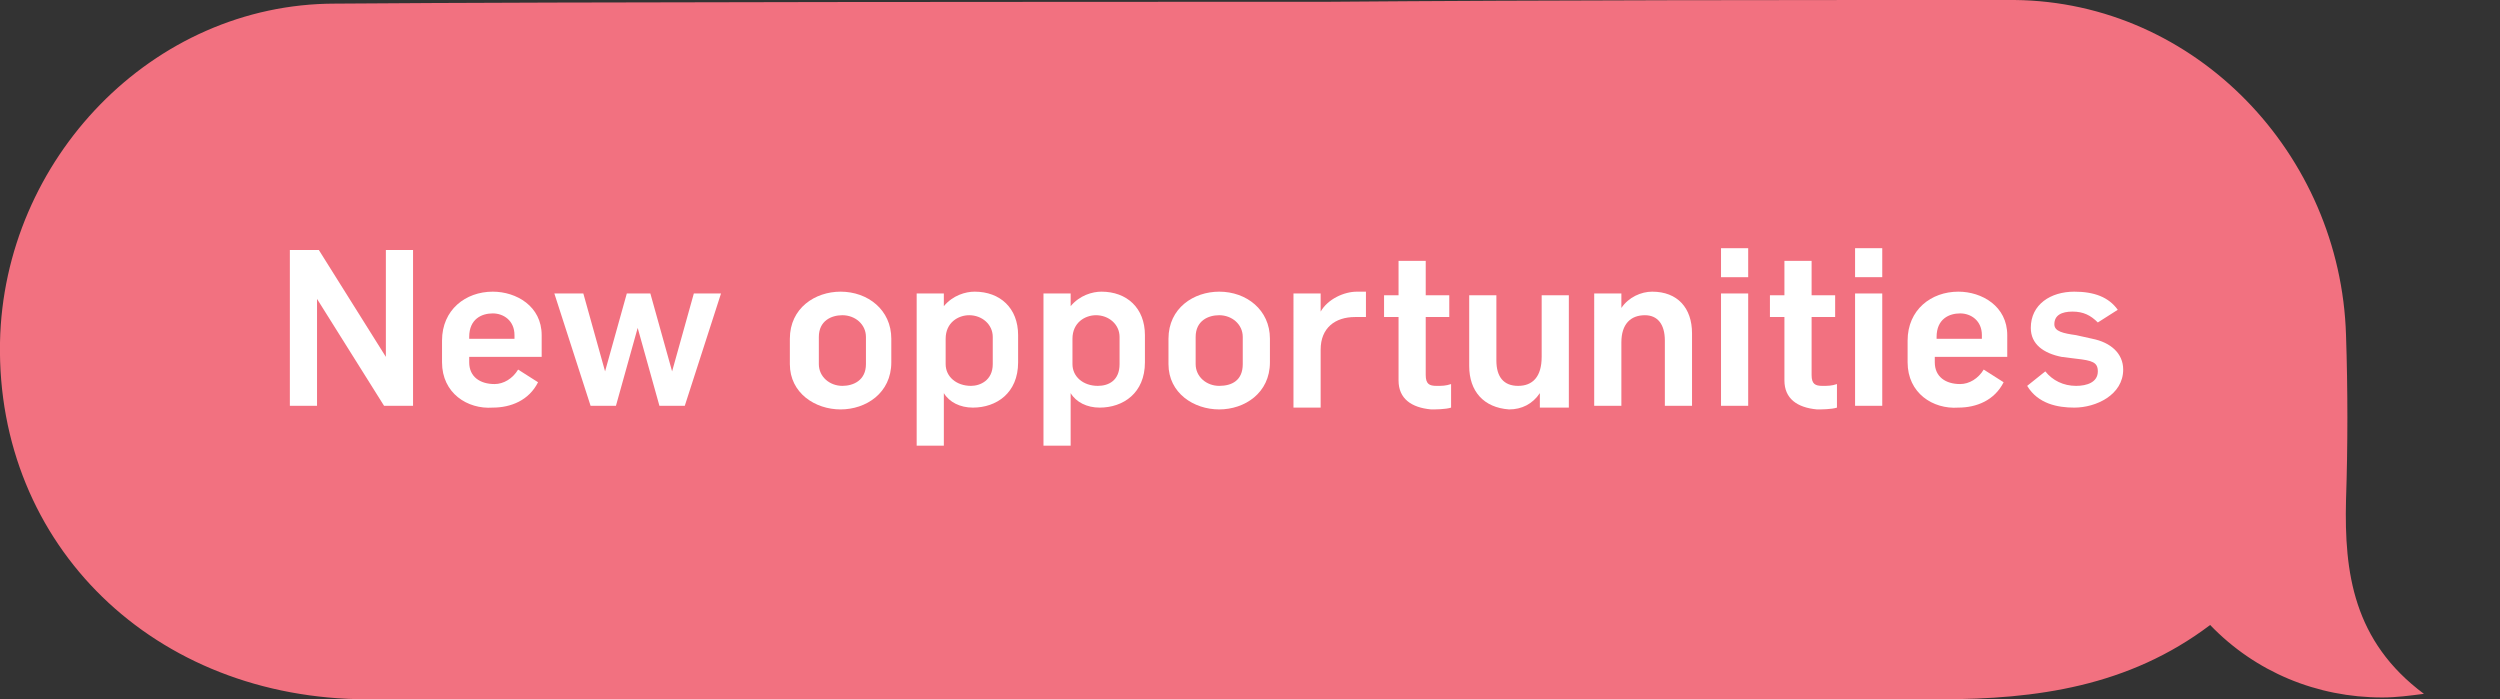 <?xml version="1.0" encoding="utf-8"?>
<!-- Generator: Adobe Illustrator 23.0.1, SVG Export Plug-In . SVG Version: 6.00 Build 0)  -->
<svg version="1.1" id="Layer_1" xmlns="http://www.w3.org/2000/svg" xmlns:xlink="http://www.w3.org/1999/xlink" x="0px" y="0px"
	 viewBox="0 0 138 38.6" style="enable-background:new 0 0 138 38.6;" xml:space="preserve">
<rect x="0" y="0" width="138" height="38.6" fill="#333333" stroke="none"/>
<style type="text/css">
	.st0{fill:#F27180;}
	.st1{fill:#FFFFFF;}
</style>
<title>Asset 32</title>
<path class="st0" d="M73.1,0.1c-12.5,0-42.1,0-54.6,0.1C8.4,0.2,0.2,8.8,0,18.9c-0.2,11.2,8.5,19.7,20.3,19.7c6.7,0,30.5,0,37.2,0
	h22.6c9,0,17.9,0,26.8,0h0.2c5.3,0,10.4-0.7,14.9-4.1c2.5,2.6,5.9,4,9.5,4c0.8,0,1.5-0.1,2.3-0.2c-3.9-2.9-4.4-6.7-4.3-10.7
	c0.1-3,0.1-6.1,0-9.1c-0.3-10-8.3-18.4-18.3-18.5C98.5,0,85.8,0,73.1,0.1"/>
<g>
	<path class="st1" d="M16,13.8h1.6l3.7,5.9h0v-5.9h1.5v8.6h-1.6l-3.7-5.9h0v5.9H16V13.8z"/>
	<path class="st1" d="M24.4,20v-1.2c0-1.7,1.3-2.7,2.8-2.7c1.3,0,2.7,0.8,2.7,2.4v1.2h-4v0.3c0,0.8,0.6,1.2,1.4,1.2
		c0.5,0,1-0.3,1.3-0.8l1.1,0.7c-0.5,1-1.5,1.4-2.5,1.4C25.8,22.6,24.4,21.7,24.4,20z M28.4,18.7v-0.2c0-0.8-0.6-1.2-1.2-1.2
		c-0.6,0-1.3,0.3-1.3,1.3v0.1H28.4z"/>
	<path class="st1" d="M30.6,16.2h1.6l1.2,4.3h0l1.2-4.3h1.3l1.2,4.3h0l1.2-4.3h1.5l-2,6.2h-1.4l-1.2-4.3h0L34,22.4h-1.4L30.6,16.2z"
		/>
	<path class="st1" d="M43.6,20.1v-1.4c0-1.7,1.4-2.6,2.8-2.6c1.5,0,2.8,1,2.8,2.6V20c0,1.7-1.4,2.6-2.8,2.6
		C45,22.6,43.6,21.7,43.6,20.1z M47.8,20.1v-1.5c0-0.7-0.6-1.2-1.3-1.2c-0.6,0-1.3,0.3-1.3,1.2v1.5c0,0.7,0.6,1.2,1.3,1.2
		C47.1,21.3,47.8,21,47.8,20.1z"/>
	<path class="st1" d="M50.7,16.2h1.4v0.7h0c0.5-0.6,1.2-0.8,1.7-0.8c1.4,0,2.4,0.9,2.4,2.4V20c0,1.7-1.2,2.5-2.5,2.5
		c-0.7,0-1.3-0.3-1.6-0.8h0v2.9h-1.5V16.2z M54.8,20.1v-1.5c0-0.7-0.6-1.2-1.3-1.2c-0.6,0-1.3,0.4-1.3,1.3v1.4
		c0,0.7,0.6,1.2,1.4,1.2C54.1,21.3,54.8,21,54.8,20.1z"/>
	<path class="st1" d="M57.7,16.2h1.4v0.7h0c0.5-0.6,1.2-0.8,1.7-0.8c1.4,0,2.4,0.9,2.4,2.4V20c0,1.7-1.2,2.5-2.5,2.5
		c-0.7,0-1.3-0.3-1.6-0.8h0v2.9h-1.5V16.2z M61.8,20.1v-1.5c0-0.7-0.6-1.2-1.3-1.2c-0.6,0-1.3,0.4-1.3,1.3v1.4
		c0,0.7,0.6,1.2,1.4,1.2C61.2,21.3,61.8,21,61.8,20.1z"/>
	<path class="st1" d="M64.5,20.1v-1.4c0-1.7,1.4-2.6,2.8-2.6c1.5,0,2.8,1,2.8,2.6V20c0,1.7-1.4,2.6-2.8,2.6
		C65.9,22.6,64.5,21.7,64.5,20.1z M68.6,20.1v-1.5c0-0.7-0.6-1.2-1.3-1.2c-0.6,0-1.3,0.3-1.3,1.2v1.5c0,0.7,0.6,1.2,1.3,1.2
		C68,21.3,68.6,21,68.6,20.1z"/>
	<path class="st1" d="M71.5,16.2h1.4v1h0c0.4-0.7,1.3-1.1,2-1.1c0.2,0,0.3,0,0.5,0v1.4c-0.2,0-0.3,0-0.6,0c-1.1,0-1.9,0.6-1.9,1.8
		v3.2h-1.5V16.2z"/>
	<path class="st1" d="M77.2,21v-3.5h-0.8v-1.2h0.8v-1.9h1.5v1.9H80v1.2h-1.3v3.2c0,0.5,0.2,0.6,0.6,0.6c0.3,0,0.5,0,0.8-0.1v1.3
		c-0.3,0.1-0.9,0.1-1.1,0.1C77.9,22.5,77.2,22,77.2,21z"/>
	<path class="st1" d="M81.1,20.2v-3.9h1.5v3.6c0,0.9,0.4,1.4,1.2,1.4c0.8,0,1.3-0.5,1.3-1.6v-3.4h1.5v6.2H85v-0.8h0
		c-0.4,0.6-1,0.9-1.7,0.9C81.9,22.5,81.1,21.6,81.1,20.2z"/>
	<path class="st1" d="M88.1,16.2h1.4V17h0c0.4-0.6,1.1-0.9,1.7-0.9c1.4,0,2.2,0.9,2.2,2.3v4h-1.5v-3.6c0-0.9-0.4-1.4-1.1-1.4
		c-0.8,0-1.3,0.5-1.3,1.5v3.5h-1.5V16.2z"/>
	<path class="st1" d="M95,13.7h1.5v1.6H95V13.7z M95,16.2h1.5v6.2H95V16.2z"/>
	<path class="st1" d="M98.5,21v-3.5h-0.8v-1.2h0.8v-1.9h1.5v1.9h1.3v1.2h-1.3v3.2c0,0.5,0.2,0.6,0.6,0.6c0.3,0,0.5,0,0.8-0.1v1.3
		c-0.3,0.1-0.9,0.1-1.1,0.1C99.2,22.5,98.5,22,98.5,21z"/>
	<path class="st1" d="M102.4,13.7h1.5v1.6h-1.5V13.7z M102.4,16.2h1.5v6.2h-1.5V16.2z"/>
	<path class="st1" d="M105.3,20v-1.2c0-1.7,1.3-2.7,2.8-2.7c1.3,0,2.7,0.8,2.7,2.4v1.2h-4v0.3c0,0.8,0.6,1.2,1.4,1.2
		c0.5,0,1-0.3,1.3-0.8l1.1,0.7c-0.5,1-1.5,1.4-2.5,1.4C106.7,22.6,105.3,21.7,105.3,20z M109.4,18.7v-0.2c0-0.8-0.6-1.2-1.2-1.2
		c-0.6,0-1.3,0.3-1.3,1.3v0.1H109.4z"/>
	<path class="st1" d="M111.9,21.3l1-0.8c0.4,0.5,1,0.8,1.7,0.8c0.6,0,1.2-0.2,1.2-0.8c0-0.5-0.3-0.6-1.2-0.7l-0.8-0.1
		c-1-0.2-1.7-0.7-1.7-1.6c0-1.3,1.1-2,2.4-2c1.1,0,1.9,0.3,2.4,1l-1.1,0.7c-0.4-0.4-0.8-0.6-1.4-0.6c-0.6,0-1,0.2-1,0.7
		c0,0.4,0.5,0.5,1.2,0.6l0.9,0.2c1,0.2,1.7,0.8,1.7,1.7c0,1.4-1.5,2.1-2.7,2.1C113.6,22.5,112.5,22.3,111.9,21.3z"/>
</g>
</svg>
